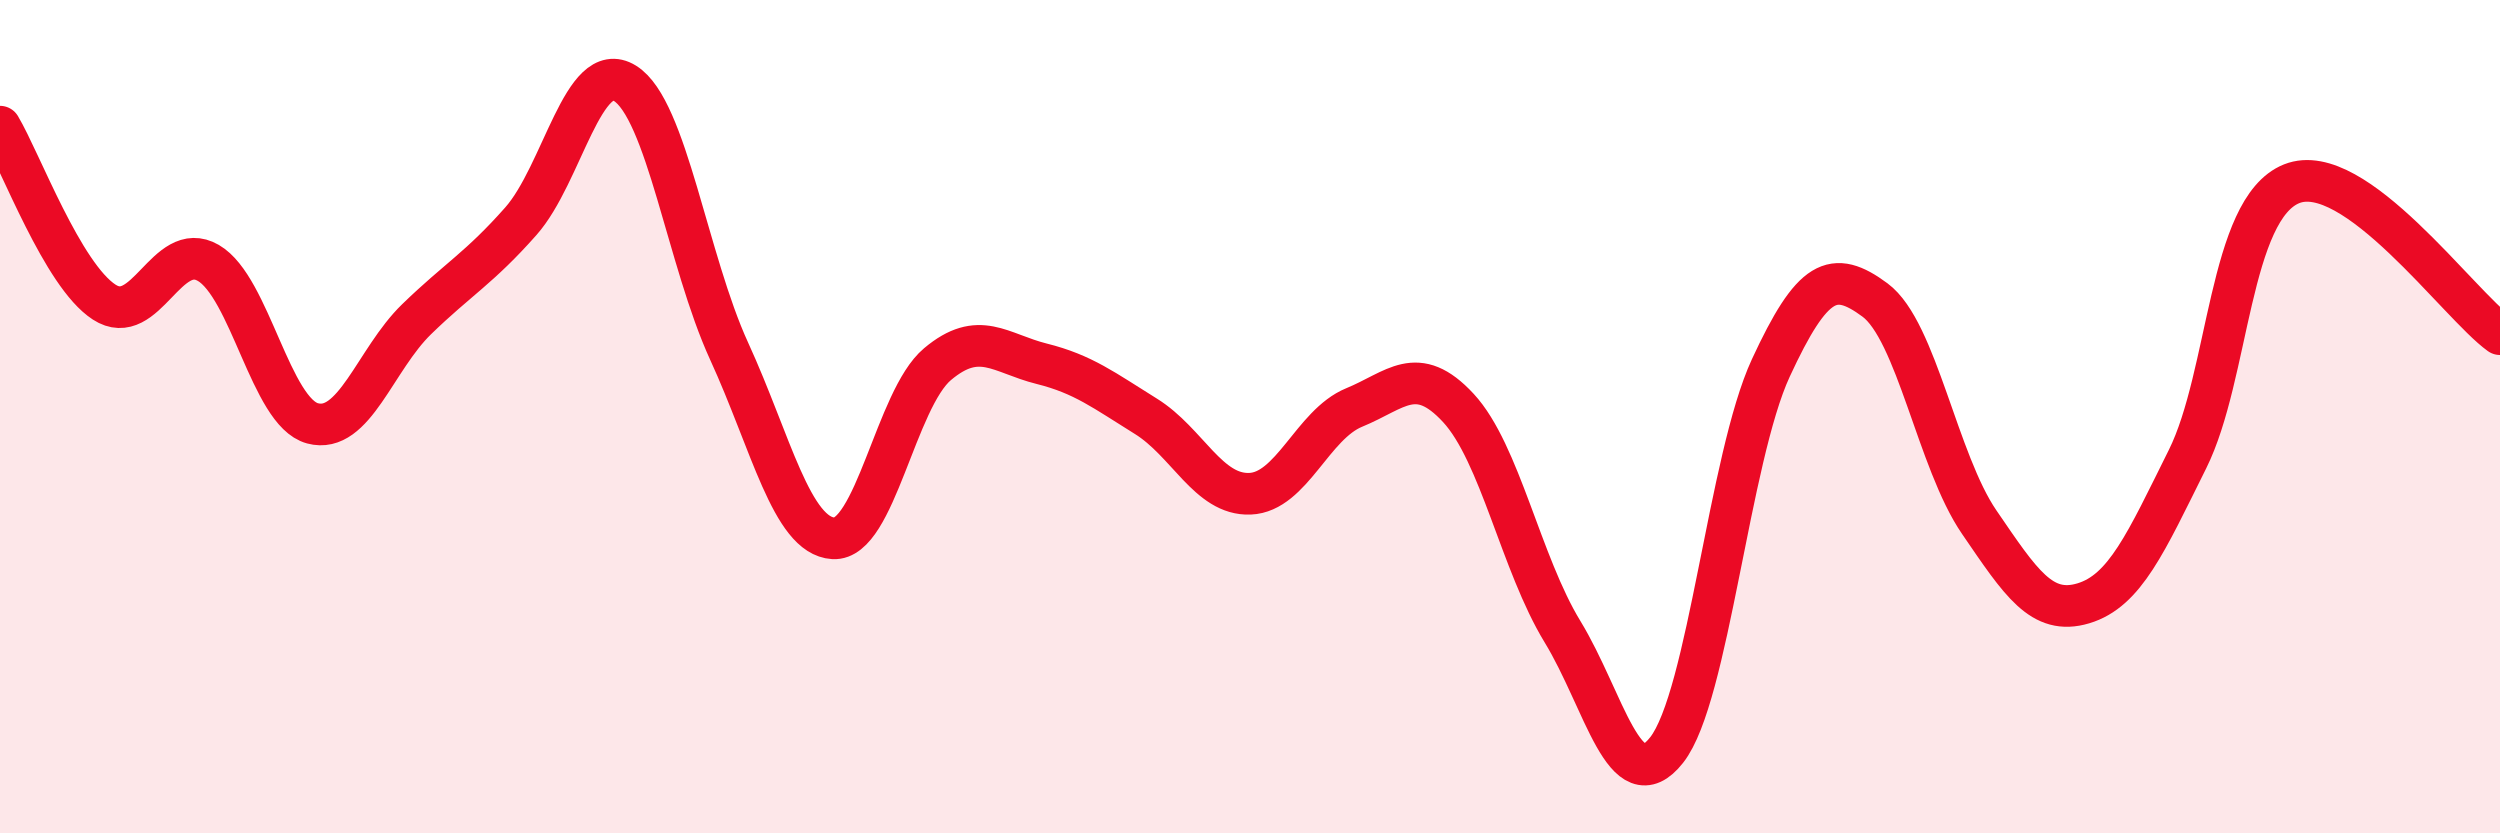 
    <svg width="60" height="20" viewBox="0 0 60 20" xmlns="http://www.w3.org/2000/svg">
      <path
        d="M 0,3.04 C 0.5,3.88 1.5,6.6 2.5,7.25 C 3.5,7.9 4,5.73 5,6.31 C 6,6.89 6.5,9.89 7.5,10.16 C 8.5,10.43 9,8.63 10,7.66 C 11,6.69 11.5,6.44 12.5,5.31 C 13.5,4.18 14,1.38 15,2 C 16,2.62 16.5,6.25 17.5,8.43 C 18.5,10.61 19,12.86 20,12.92 C 21,12.98 21.5,9.58 22.5,8.74 C 23.5,7.9 24,8.48 25,8.73 C 26,8.98 26.5,9.37 27.5,9.99 C 28.5,10.61 29,11.89 30,11.85 C 31,11.81 31.5,10.19 32.5,9.78 C 33.5,9.37 34,8.71 35,9.79 C 36,10.87 36.5,13.52 37.5,15.16 C 38.5,16.8 39,19.27 40,18 C 41,16.73 41.5,10.99 42.5,8.83 C 43.5,6.67 44,6.46 45,7.2 C 46,7.94 46.5,11.07 47.5,12.53 C 48.5,13.99 49,14.78 50,14.48 C 51,14.18 51.5,13.03 52.5,11.02 C 53.5,9.01 53.5,5.01 55,4.41 C 56.5,3.81 59,7.3 60,8.02L60 20L0 20Z"
        fill="#EB0A25"
        opacity="0.1"
        stroke-linecap="round"
        stroke-linejoin="round"
      />
      <path
        d="M 0,3.04 C 0.5,3.88 1.5,6.6 2.5,7.25 C 3.5,7.9 4,5.73 5,6.31 C 6,6.89 6.5,9.89 7.5,10.16 C 8.5,10.43 9,8.63 10,7.66 C 11,6.69 11.5,6.44 12.5,5.31 C 13.5,4.18 14,1.38 15,2 C 16,2.62 16.5,6.25 17.5,8.43 C 18.5,10.61 19,12.86 20,12.92 C 21,12.98 21.5,9.58 22.5,8.74 C 23.5,7.9 24,8.48 25,8.73 C 26,8.98 26.5,9.37 27.5,9.99 C 28.5,10.61 29,11.89 30,11.85 C 31,11.81 31.5,10.19 32.5,9.78 C 33.5,9.37 34,8.71 35,9.79 C 36,10.87 36.5,13.52 37.5,15.16 C 38.5,16.8 39,19.27 40,18 C 41,16.73 41.5,10.99 42.5,8.83 C 43.5,6.67 44,6.46 45,7.2 C 46,7.94 46.5,11.07 47.5,12.53 C 48.5,13.99 49,14.78 50,14.48 C 51,14.18 51.5,13.03 52.5,11.02 C 53.5,9.01 53.5,5.01 55,4.41 C 56.5,3.81 59,7.3 60,8.02"
        stroke="#EB0A25"
        stroke-width="1"
        fill="none"
        stroke-linecap="round"
        stroke-linejoin="round"
      />
    </svg>
  